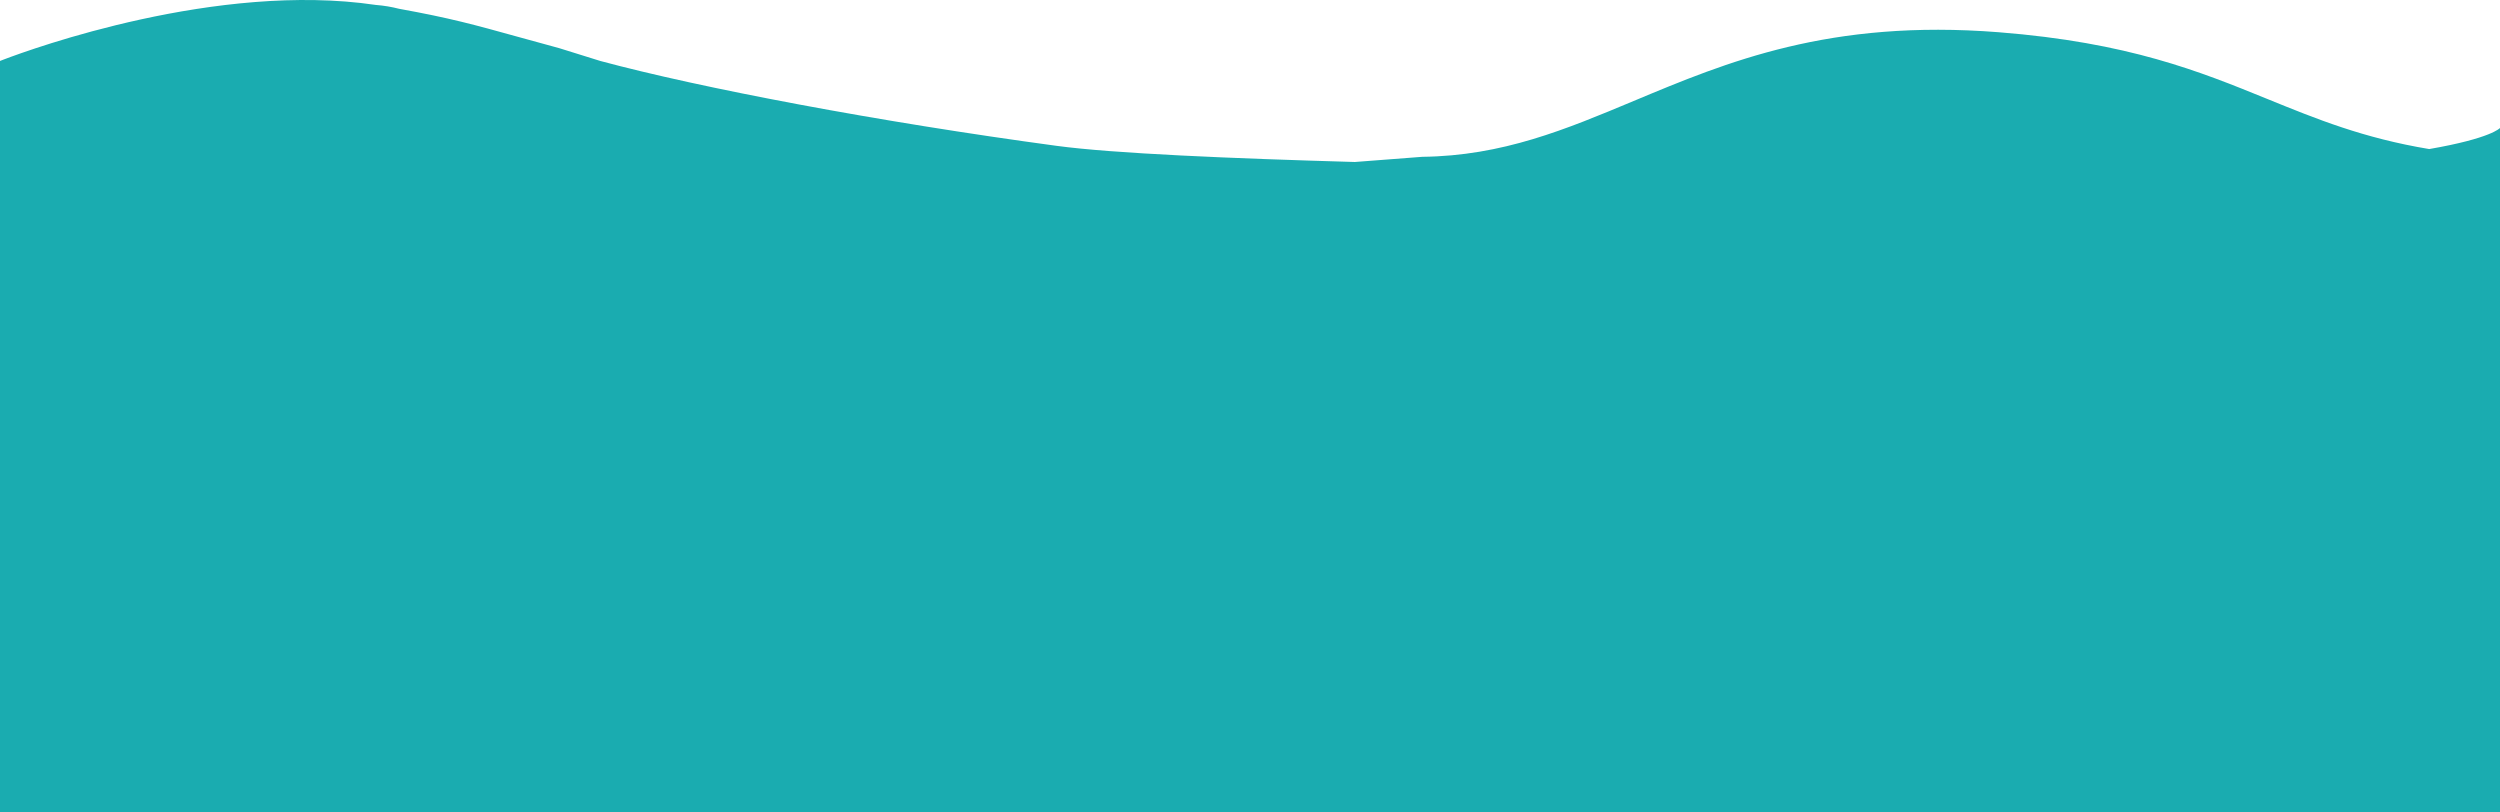 <svg width="1680" height="546" viewBox="0 0 1680 546" fill="none" xmlns="http://www.w3.org/2000/svg">
<path fill-rule="evenodd" clip-rule="evenodd" d="M346.808 24.407C319.152 16.73 302.698 12.162 268.111 5.89C263.267 4.645 258.12 3.753 252.424 3.302C146.122 -12.416 21.705 32.688 2.535 39.983C0.871 40.62 0 40.964 0 40.964V546H1.103H1680L1680 105.407L1680 86C1680 86 1674.35 92.904 1632.43 100.166C1588.23 92.819 1556.65 79.953 1523.89 66.605C1478.3 48.031 1430.43 28.525 1343.07 21.655C1229.56 12.728 1160.56 41.607 1097.85 67.852C1052.09 87.005 1009.68 104.755 955.77 105.381C940.468 106.596 925.362 107.754 910.452 108.858C827.094 106.47 748.385 103.187 710 98C590.303 81.825 470.99 59.172 403.429 40.973L375.774 32.357C364.554 29.334 355.169 26.729 346.808 24.407Z" fill="#1AACB0"/>
</svg>
